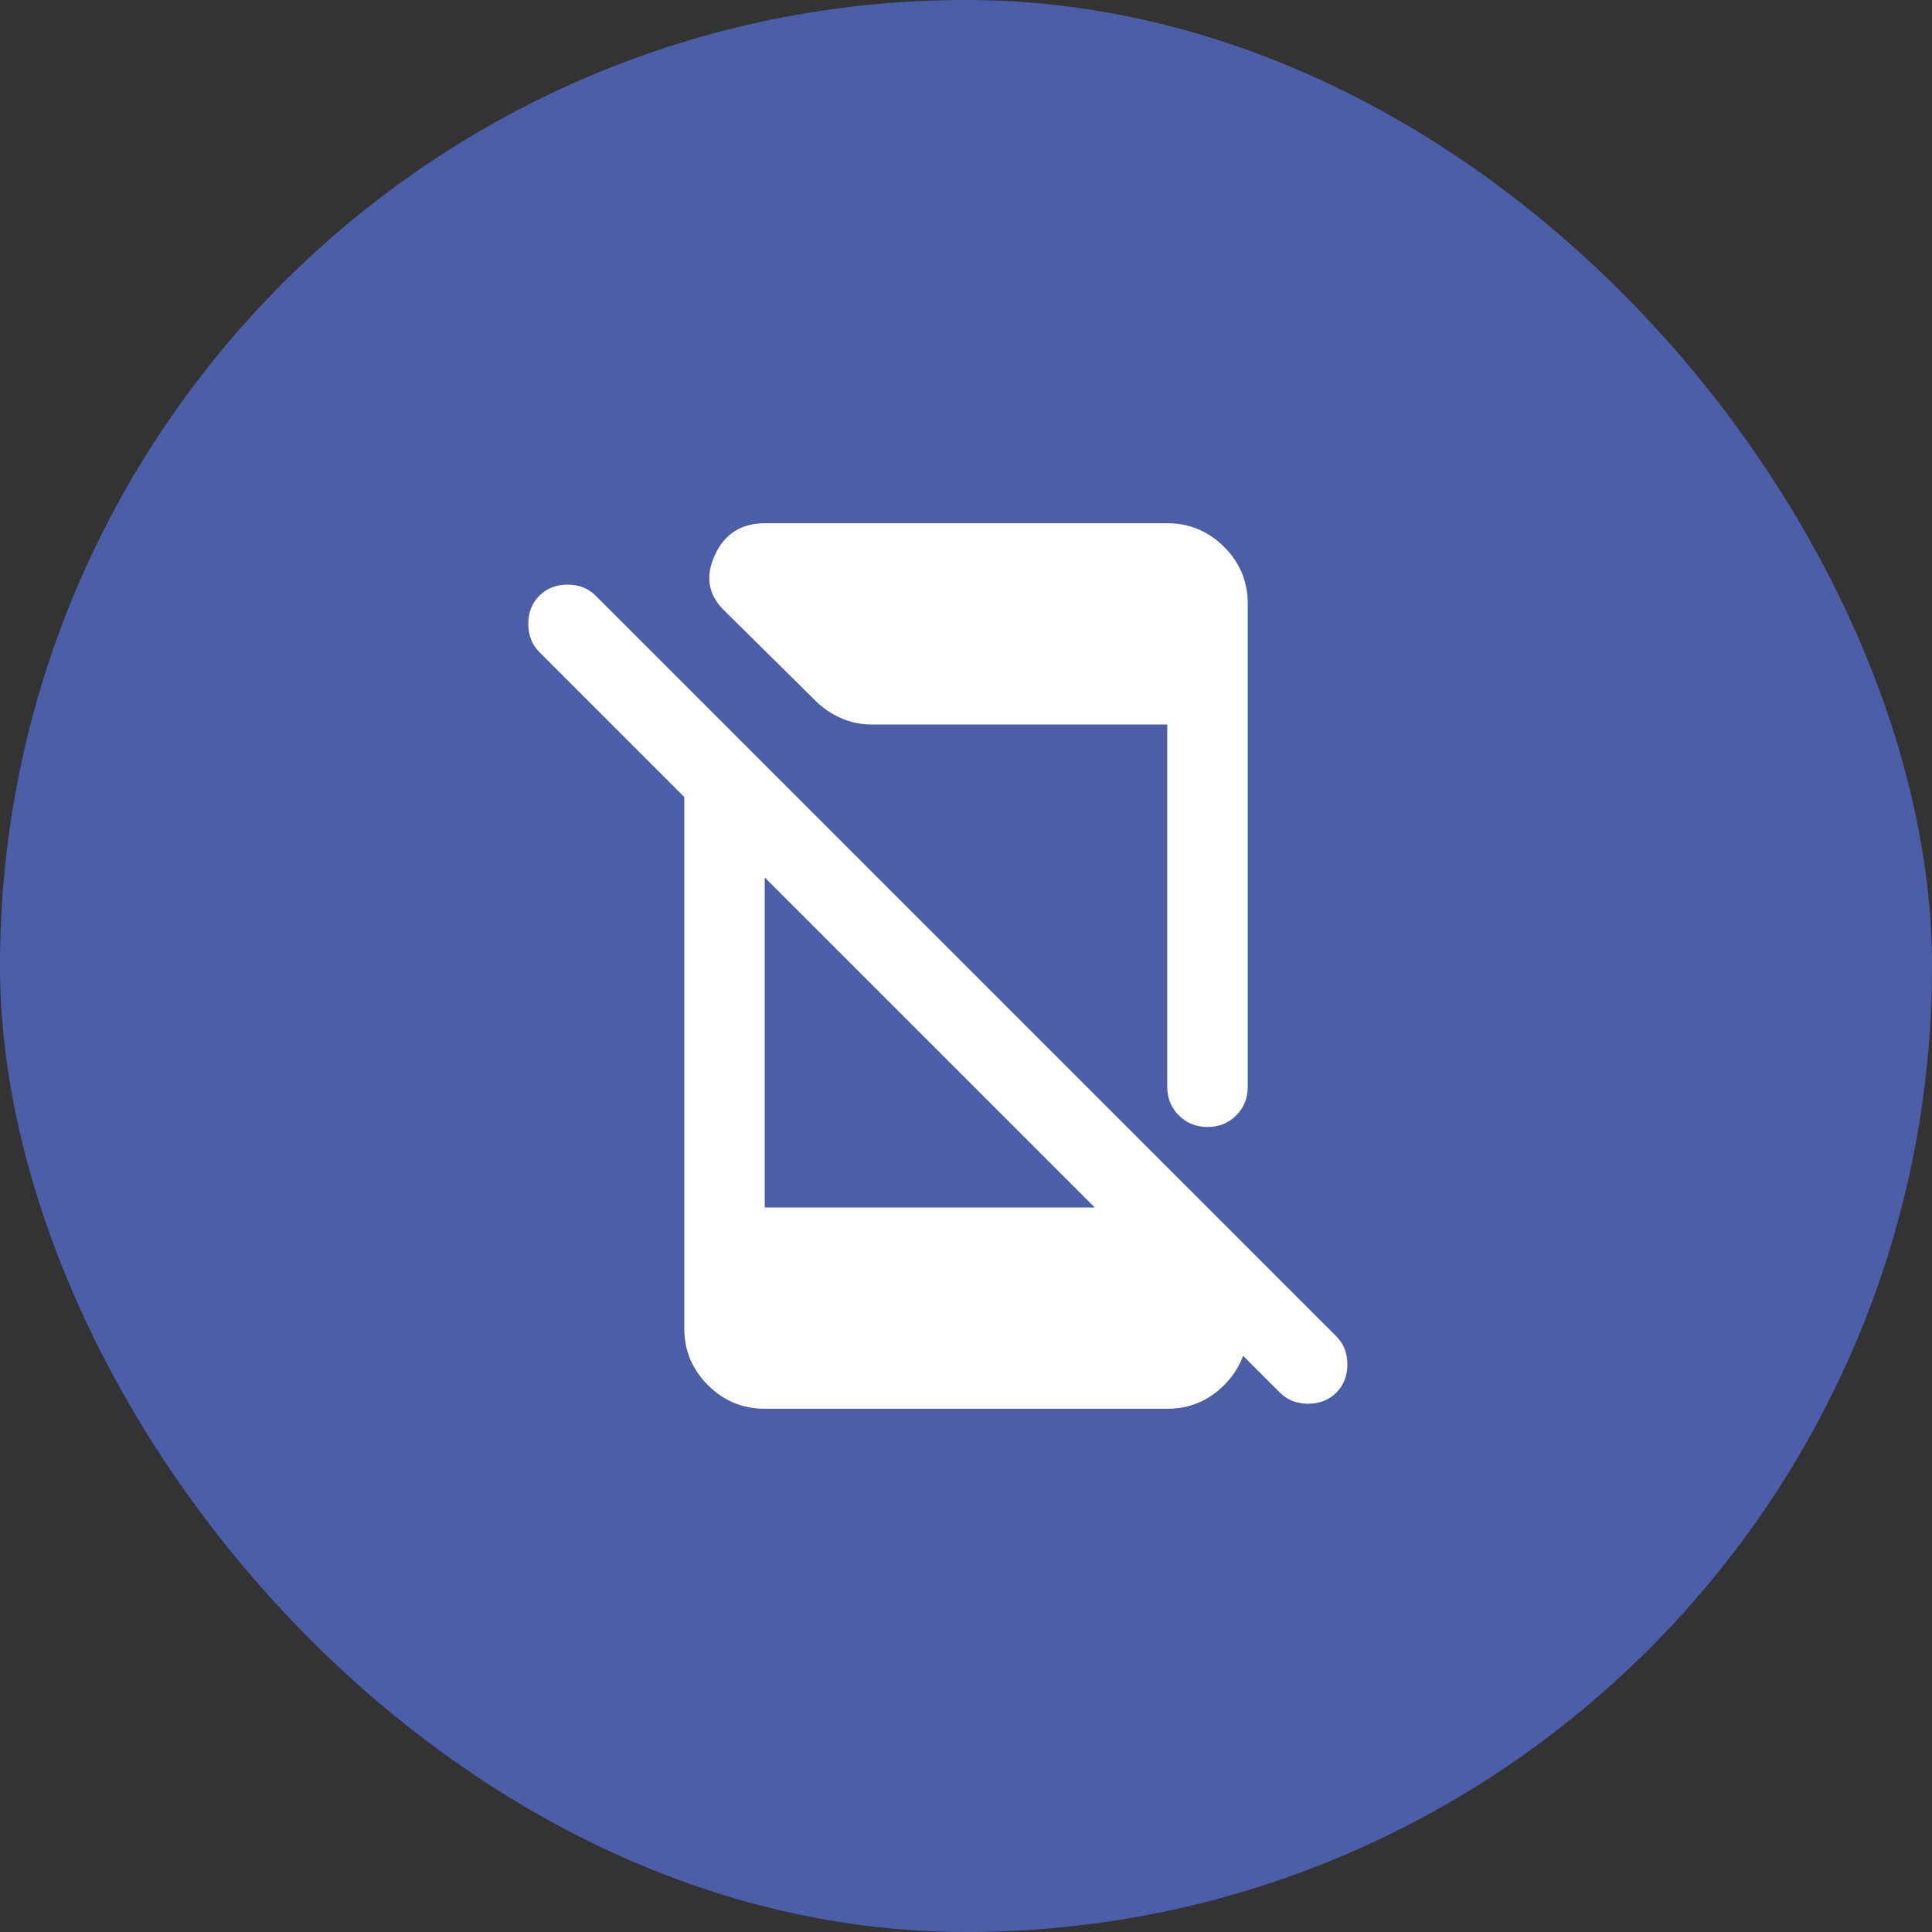 <svg width="100" height="100" viewBox="0 0 100 100" fill="none" xmlns="http://www.w3.org/2000/svg">
<rect x="0" y="0" width="100" height="100" fill="#333333" stroke="none"/>
<rect width="100" height="100" rx="50" fill="#4C5EA8"/>
<path d="M66.25 72.083L27.917 33.75C27.535 33.368 27.344 32.882 27.344 32.292C27.344 31.701 27.535 31.215 27.917 30.833C28.299 30.451 28.785 30.261 29.375 30.261C29.965 30.261 30.451 30.451 30.833 30.833L69.167 69.167C69.549 69.549 69.74 70.035 69.74 70.625C69.74 71.215 69.549 71.701 69.167 72.083C68.785 72.465 68.299 72.656 67.708 72.656C67.118 72.656 66.632 72.465 66.25 72.083ZM35.417 38.386L39.583 42.552V62.5H59.583L64.583 67.5V68.75C64.583 69.896 64.176 70.877 63.36 71.694C62.545 72.51 61.564 72.918 60.417 72.917H39.583C38.438 72.917 37.457 72.509 36.642 71.694C35.826 70.879 35.418 69.897 35.417 68.75V38.386ZM60.417 56.25V37.5H45.104C44.549 37.5 44.019 37.388 43.515 37.163C43.01 36.938 42.568 36.633 42.188 36.25L37.448 31.562C36.649 30.764 36.501 29.818 37.004 28.725C37.507 27.632 38.367 27.085 39.583 27.083H60.417C61.562 27.083 62.544 27.492 63.36 28.308C64.177 29.125 64.585 30.106 64.583 31.25V56.25C64.583 56.84 64.383 57.336 63.983 57.736C63.583 58.136 63.089 58.335 62.5 58.333C61.911 58.332 61.417 58.132 61.017 57.733C60.617 57.335 60.417 56.84 60.417 56.25Z" fill="white"/>
</svg>
